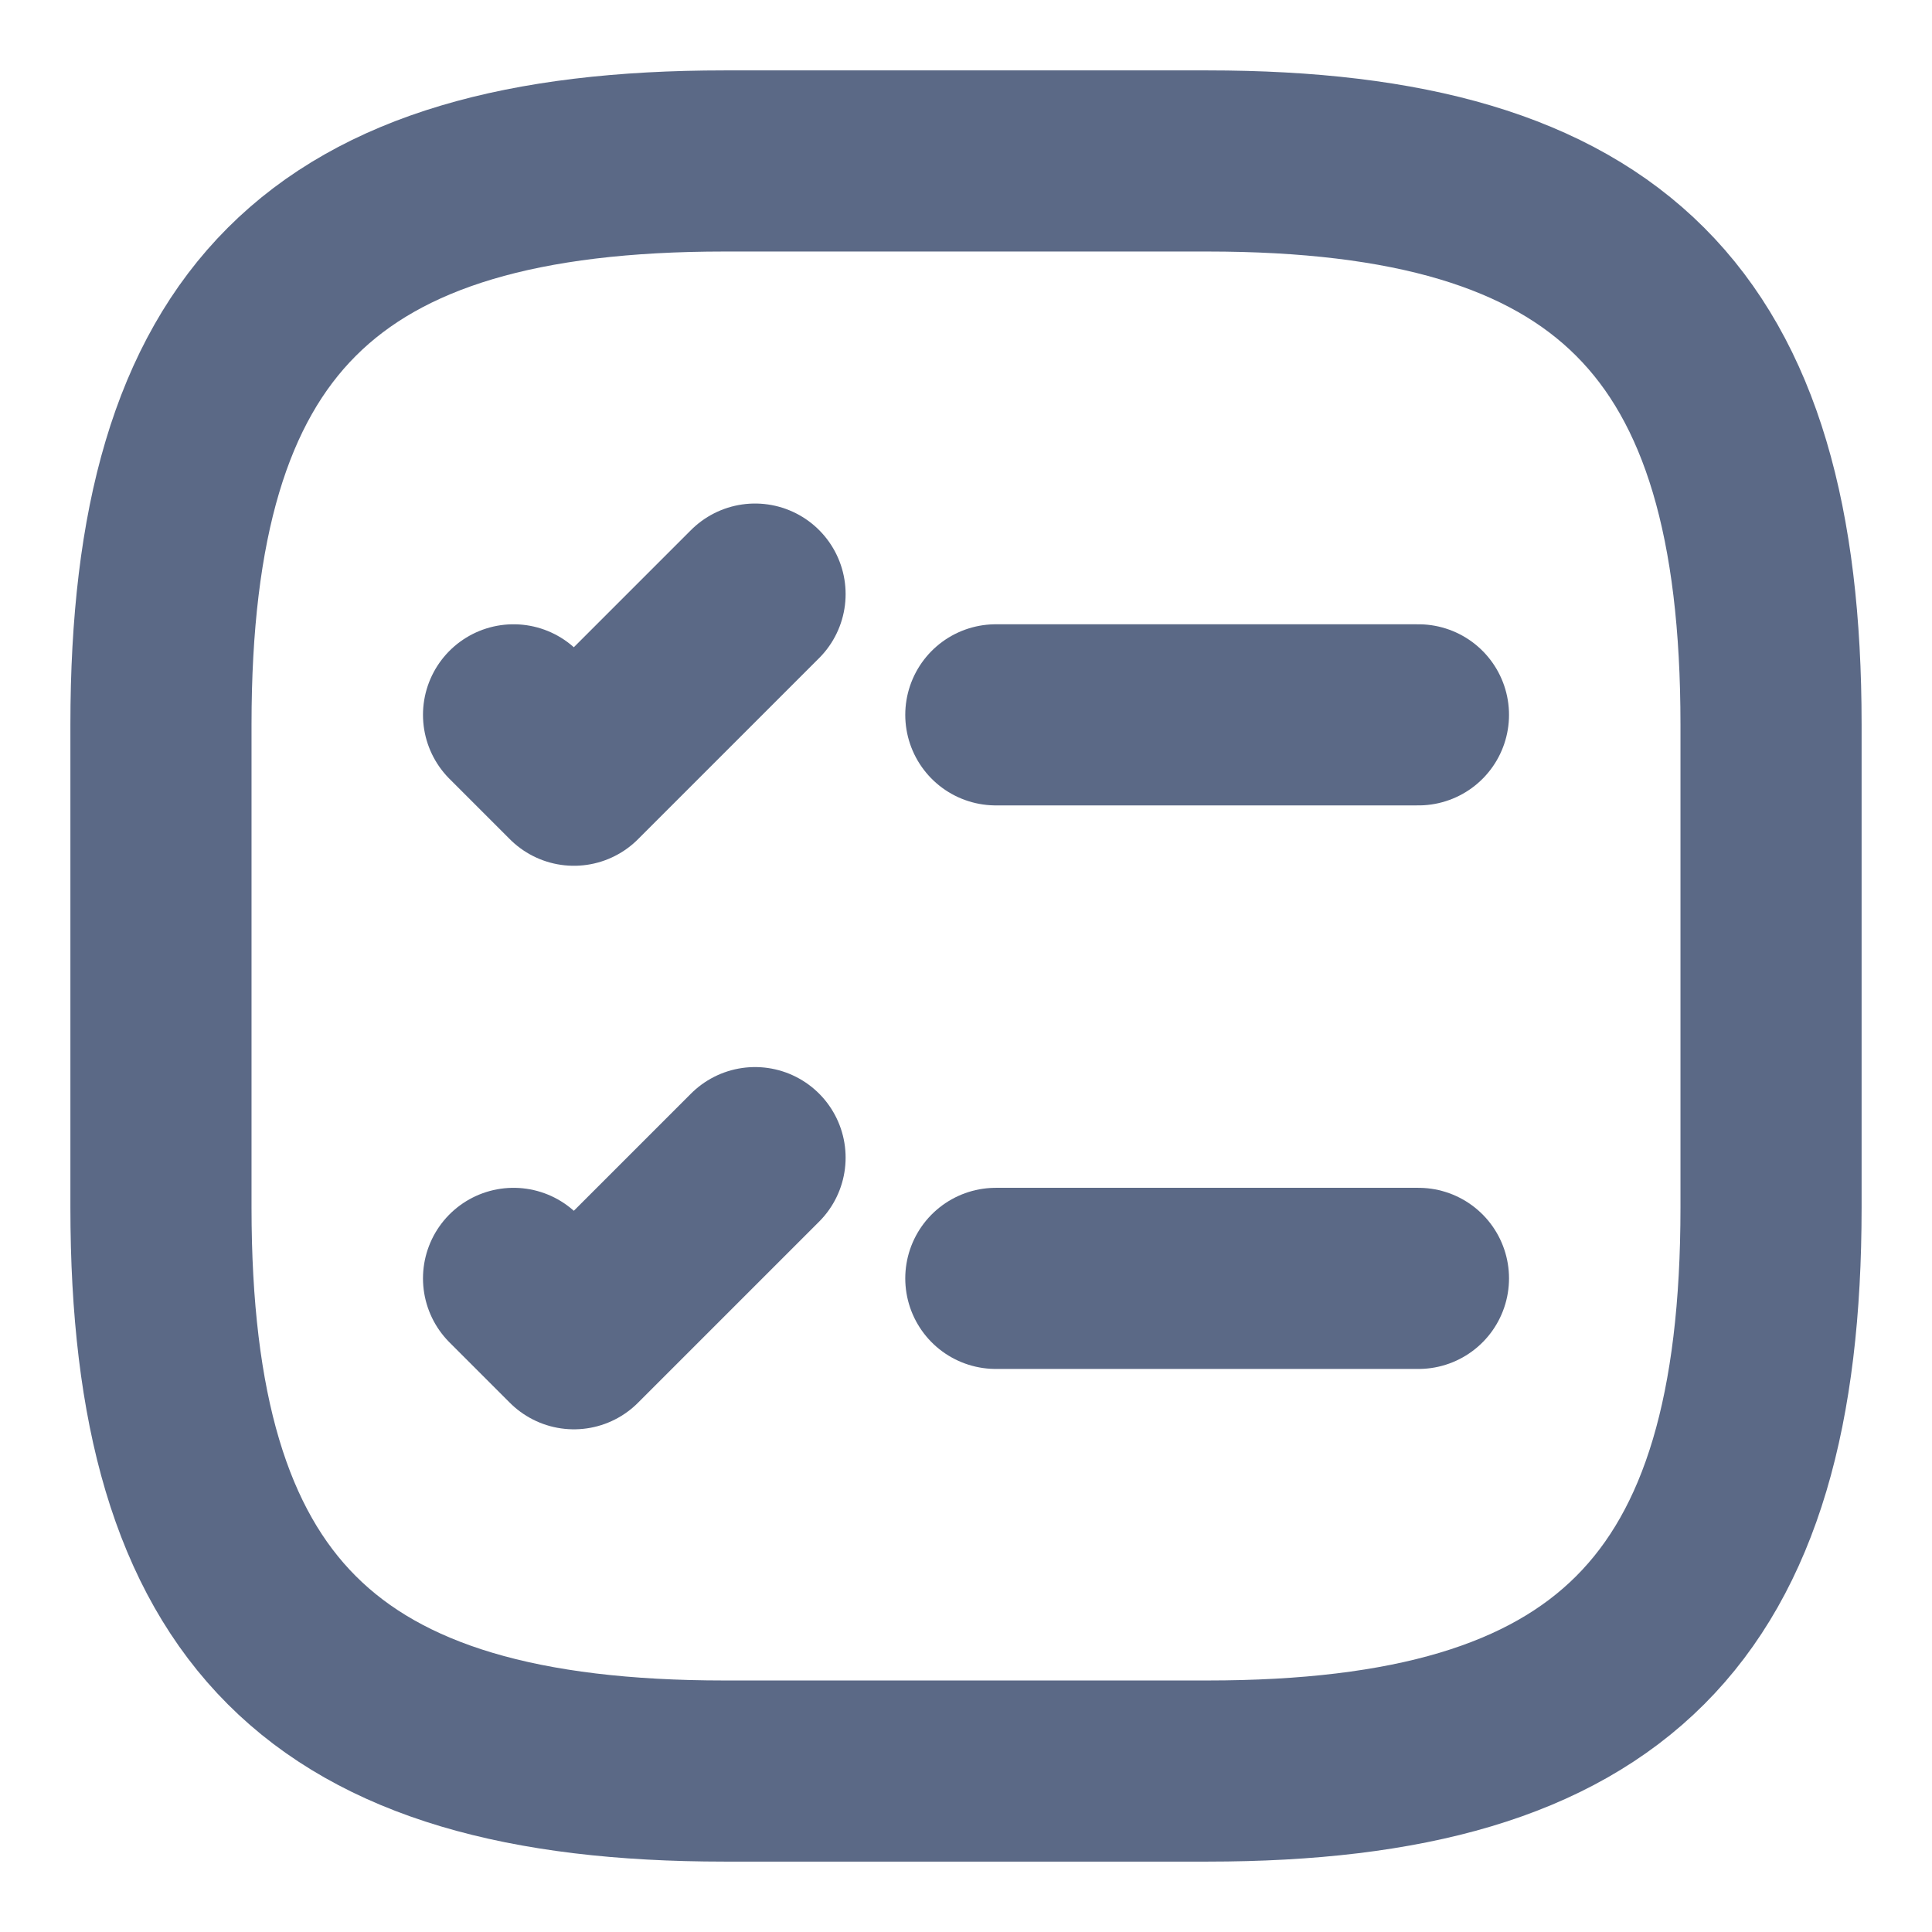 <svg width="16" height="16" viewBox="0 0 16 16" fill="none" xmlns="http://www.w3.org/2000/svg">
      <path d="M8.247 5.92H11.747" stroke="#5B6986" stroke-width="1.5" stroke-linecap="round" stroke-linejoin="round"/>
      <path d="M4.253 5.92L4.753 6.42L6.253 4.92" stroke="#5B6986" stroke-width="1.5" stroke-linecap="round" stroke-linejoin="round"/>
      <path d="M8.247 10.587H11.747" stroke="#5B6986" stroke-width="1.5" stroke-linecap="round" stroke-linejoin="round"/>
      <path d="M4.253 10.587L4.753 11.087L6.253 9.587" stroke="#5B6986" stroke-width="1.5" stroke-linecap="round" stroke-linejoin="round"/>
      <path d="M6 14.667H10C13.333 14.667 14.667 13.333 14.667 10V6C14.667 2.667 13.333 1.333 10 1.333H6C2.667 1.333 1.333 2.667 1.333 6V10C1.333 13.333 2.667 14.667 6 14.667Z" stroke="#5B6986" stroke-width="1.5" stroke-linecap="round" stroke-linejoin="round"/>
      </svg> 